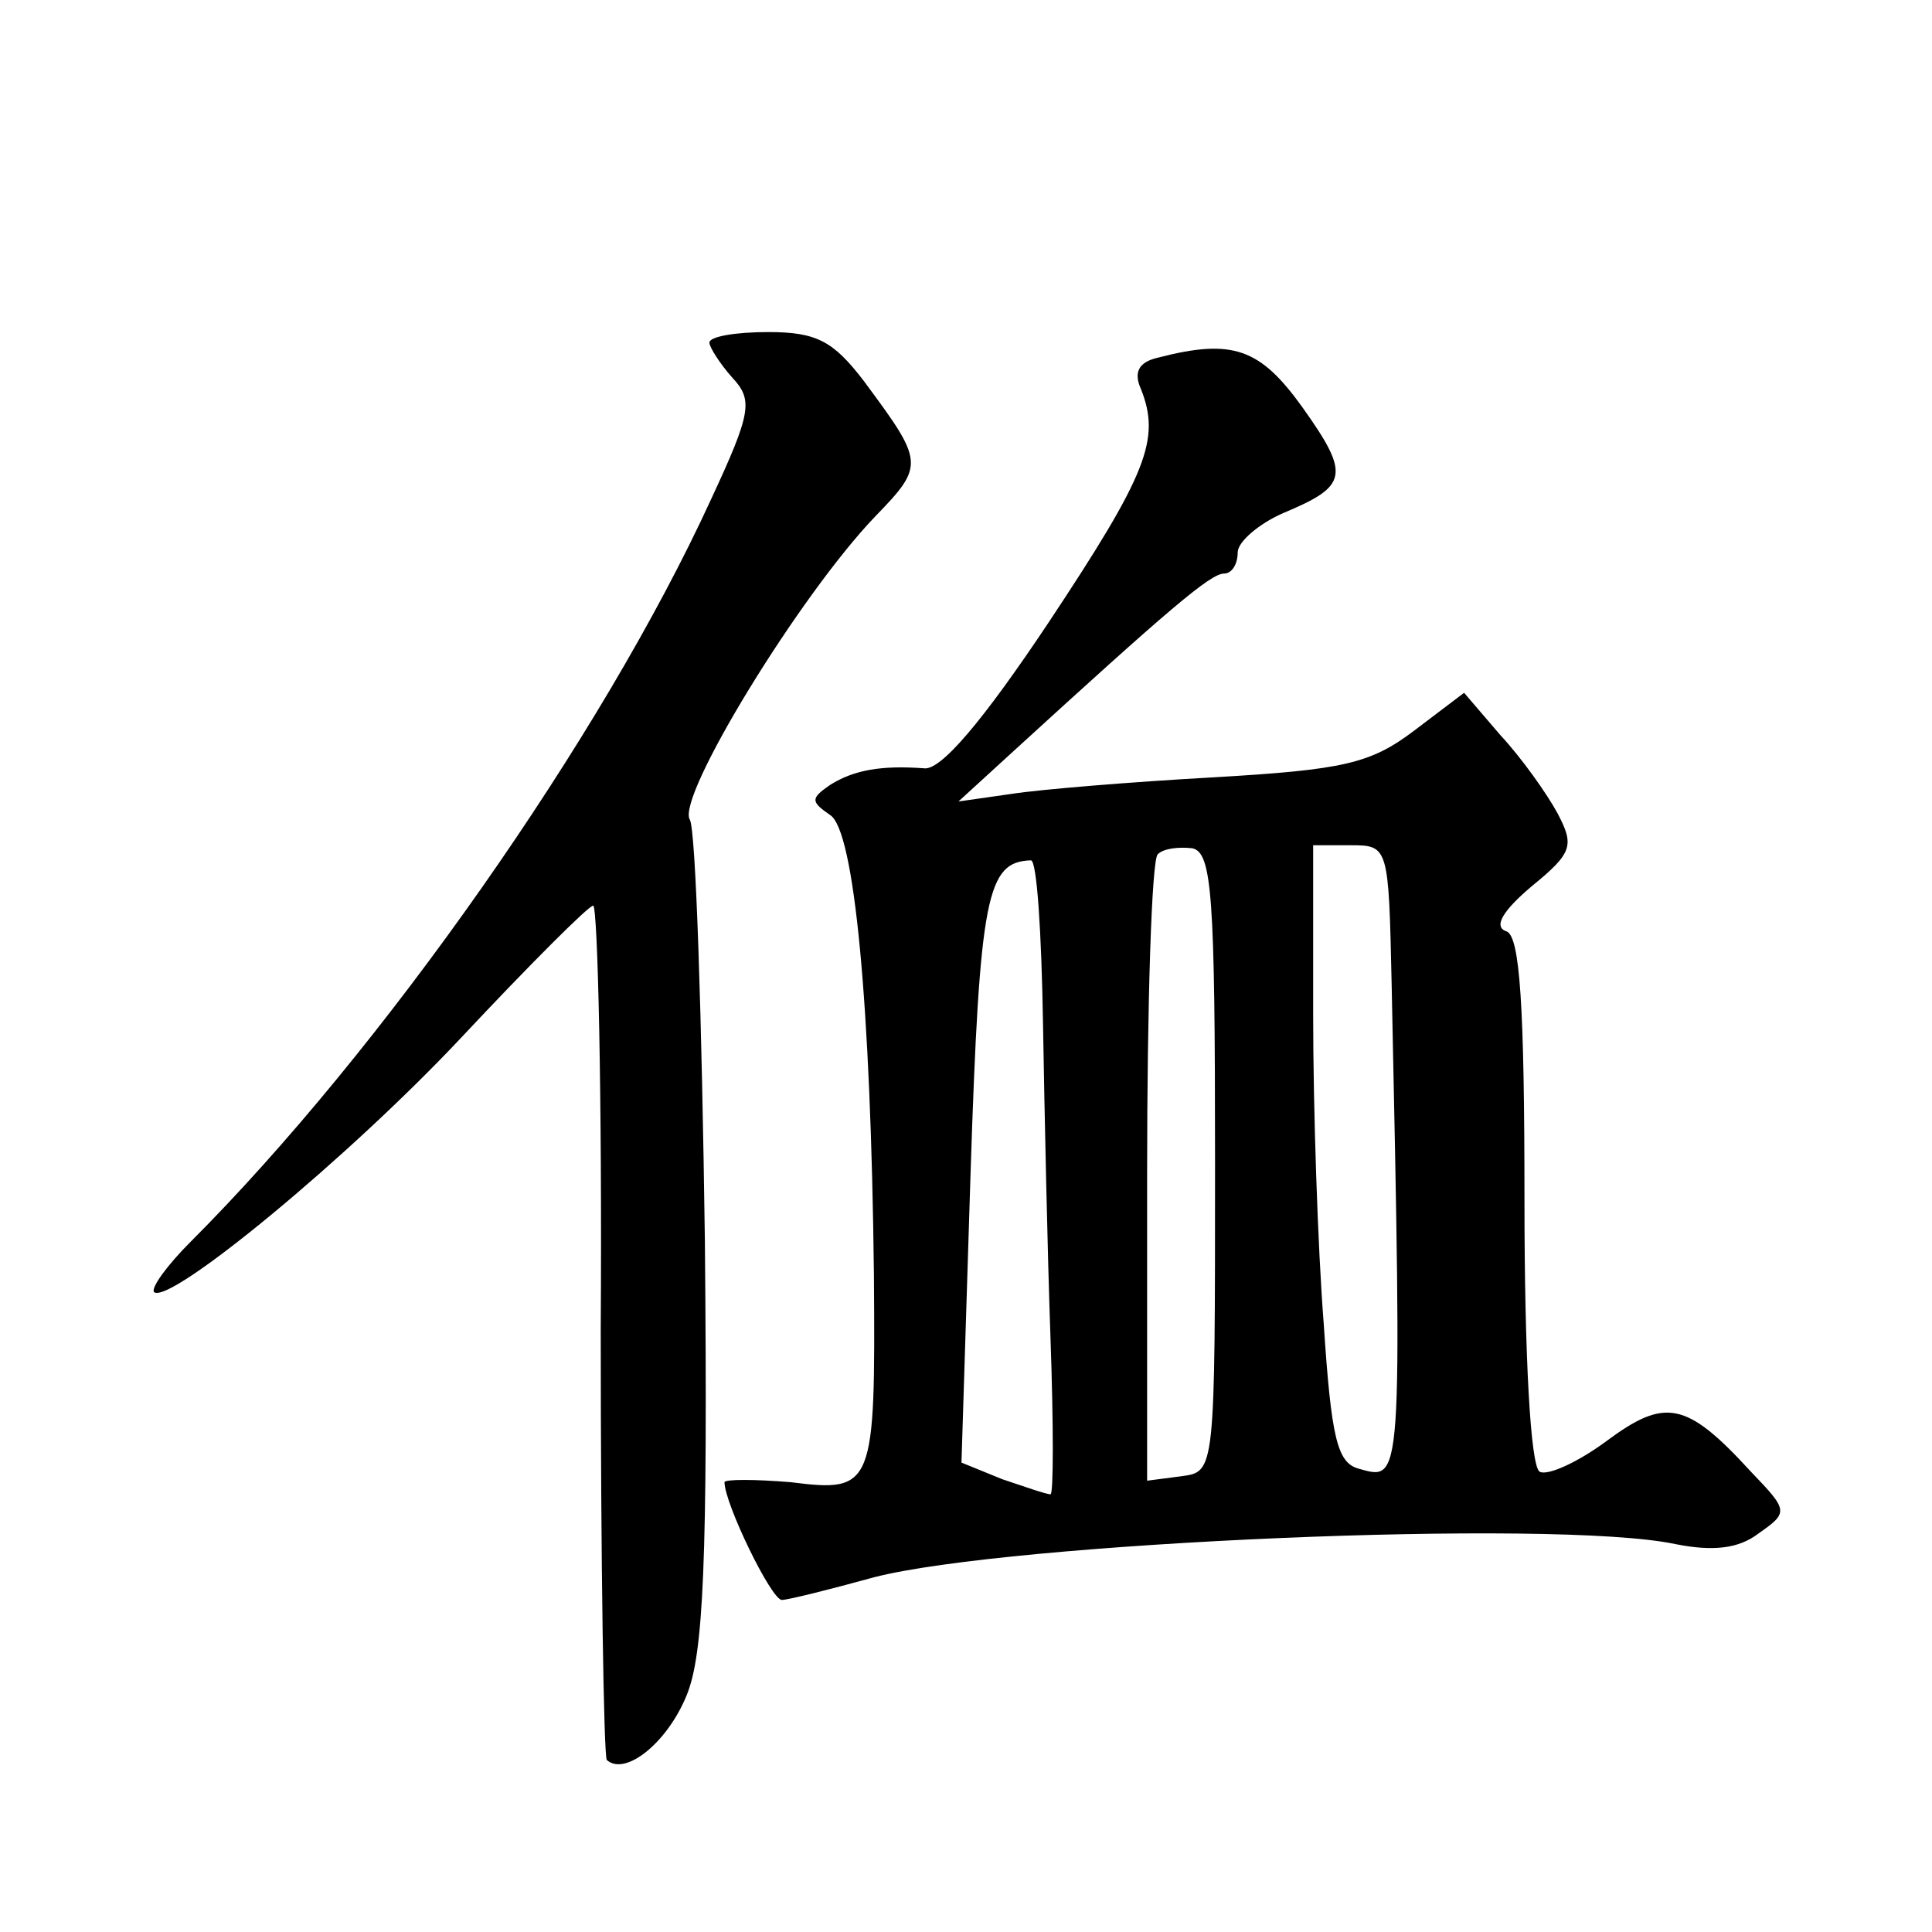 <?xml version="1.0" standalone="no"?>
<!DOCTYPE svg PUBLIC "-//W3C//DTD SVG 20010904//EN"
 "http://www.w3.org/TR/2001/REC-SVG-20010904/DTD/svg10.dtd">
<svg version="1.0" xmlns="http://www.w3.org/2000/svg"
 width="128pt" height="128pt" viewBox="0 0 128 128"
 preserveAspectRatio="xMidYMid meet">
<g transform="translate(0,128) scale(0.1,-0.1)"
fill="#0" stroke="none">
<path d="M470 1053 c0 -3 7 -14 15 -23 14 -15 13 -23 -14 -81 -72 -157 -218 -365
-345 -492 -15 -15 -26 -30 -24 -33 10 -9 129 89 204 169 45 48 84 87 87 87 3 0
6 -126 5 -281 0 -154 2 -282 4 -285 12 -11 40 11 53 43 11 27 14 88 12 301 -2 147
-6 273 -10 279 -9 15 73 149 123 201 33 34 32 36 -8 90 -20 26 -31 32 -63 32 -22
0 -39 -3 -39 -7z M767 1043 c-13 -3 -16 -10 -11 -21 13 -33 4 -56 -61 -154 -44
-66 -72 -99 -83 -97 -28 2 -46 -1 -62 -11 -13 -9 -13 -11 0 -20 16 -10 27 -125
29 -305 1 -140 0 -144 -55 -137 -24 2 -44 2 -44 0 0 -14 31 -78 38 -78 4 0 32 7
61 15 89 23 451 39 531 22 25 -5 42 -3 55 7 20 14 20 15 -5 41 -43 47 -57 49 -96
20 -19 -14 -39 -23 -44 -20 -6 4 -10 76 -10 180 0 129 -3 175 -12 178 -9 3 -2 14
17 30 27 22 28 27 17 48 -7 13 -24 37 -38 52 l-24 28 -33 -25 c-29 -22 -47 -26
-133 -31 -54 -3 -115 -8 -134 -11 l-35 -5 35 32 c105 96 132 119 141 119 5 0 9
6 9 14 0 7 14 19 30 26 43 18 45 25 13 70 -28 39 -46 46 -96 33z m38 -533 c0 -205
0 -205 -22 -208 l-23 -3 0 204 c0 112 3 207 7 211 4 4 14 5 23 4 13 -3 15 -31 15
-208z m117 118 c7 -335 7 -329 -22 -321 -14 4 -18 20 -23 96 -4 51 -7 143 -7 205
l0 112 25 0 c25 0 25 -1 27 -92z m-231 -25 c1 -60 3 -154 5 -210 2 -57 2 -103 0
-103 -3 0 -17 5 -32 10 l-27 11 6 191 c6 186 11 207 40 208 4 0 7 -48 8 -107z"/>
</g>
</svg>
